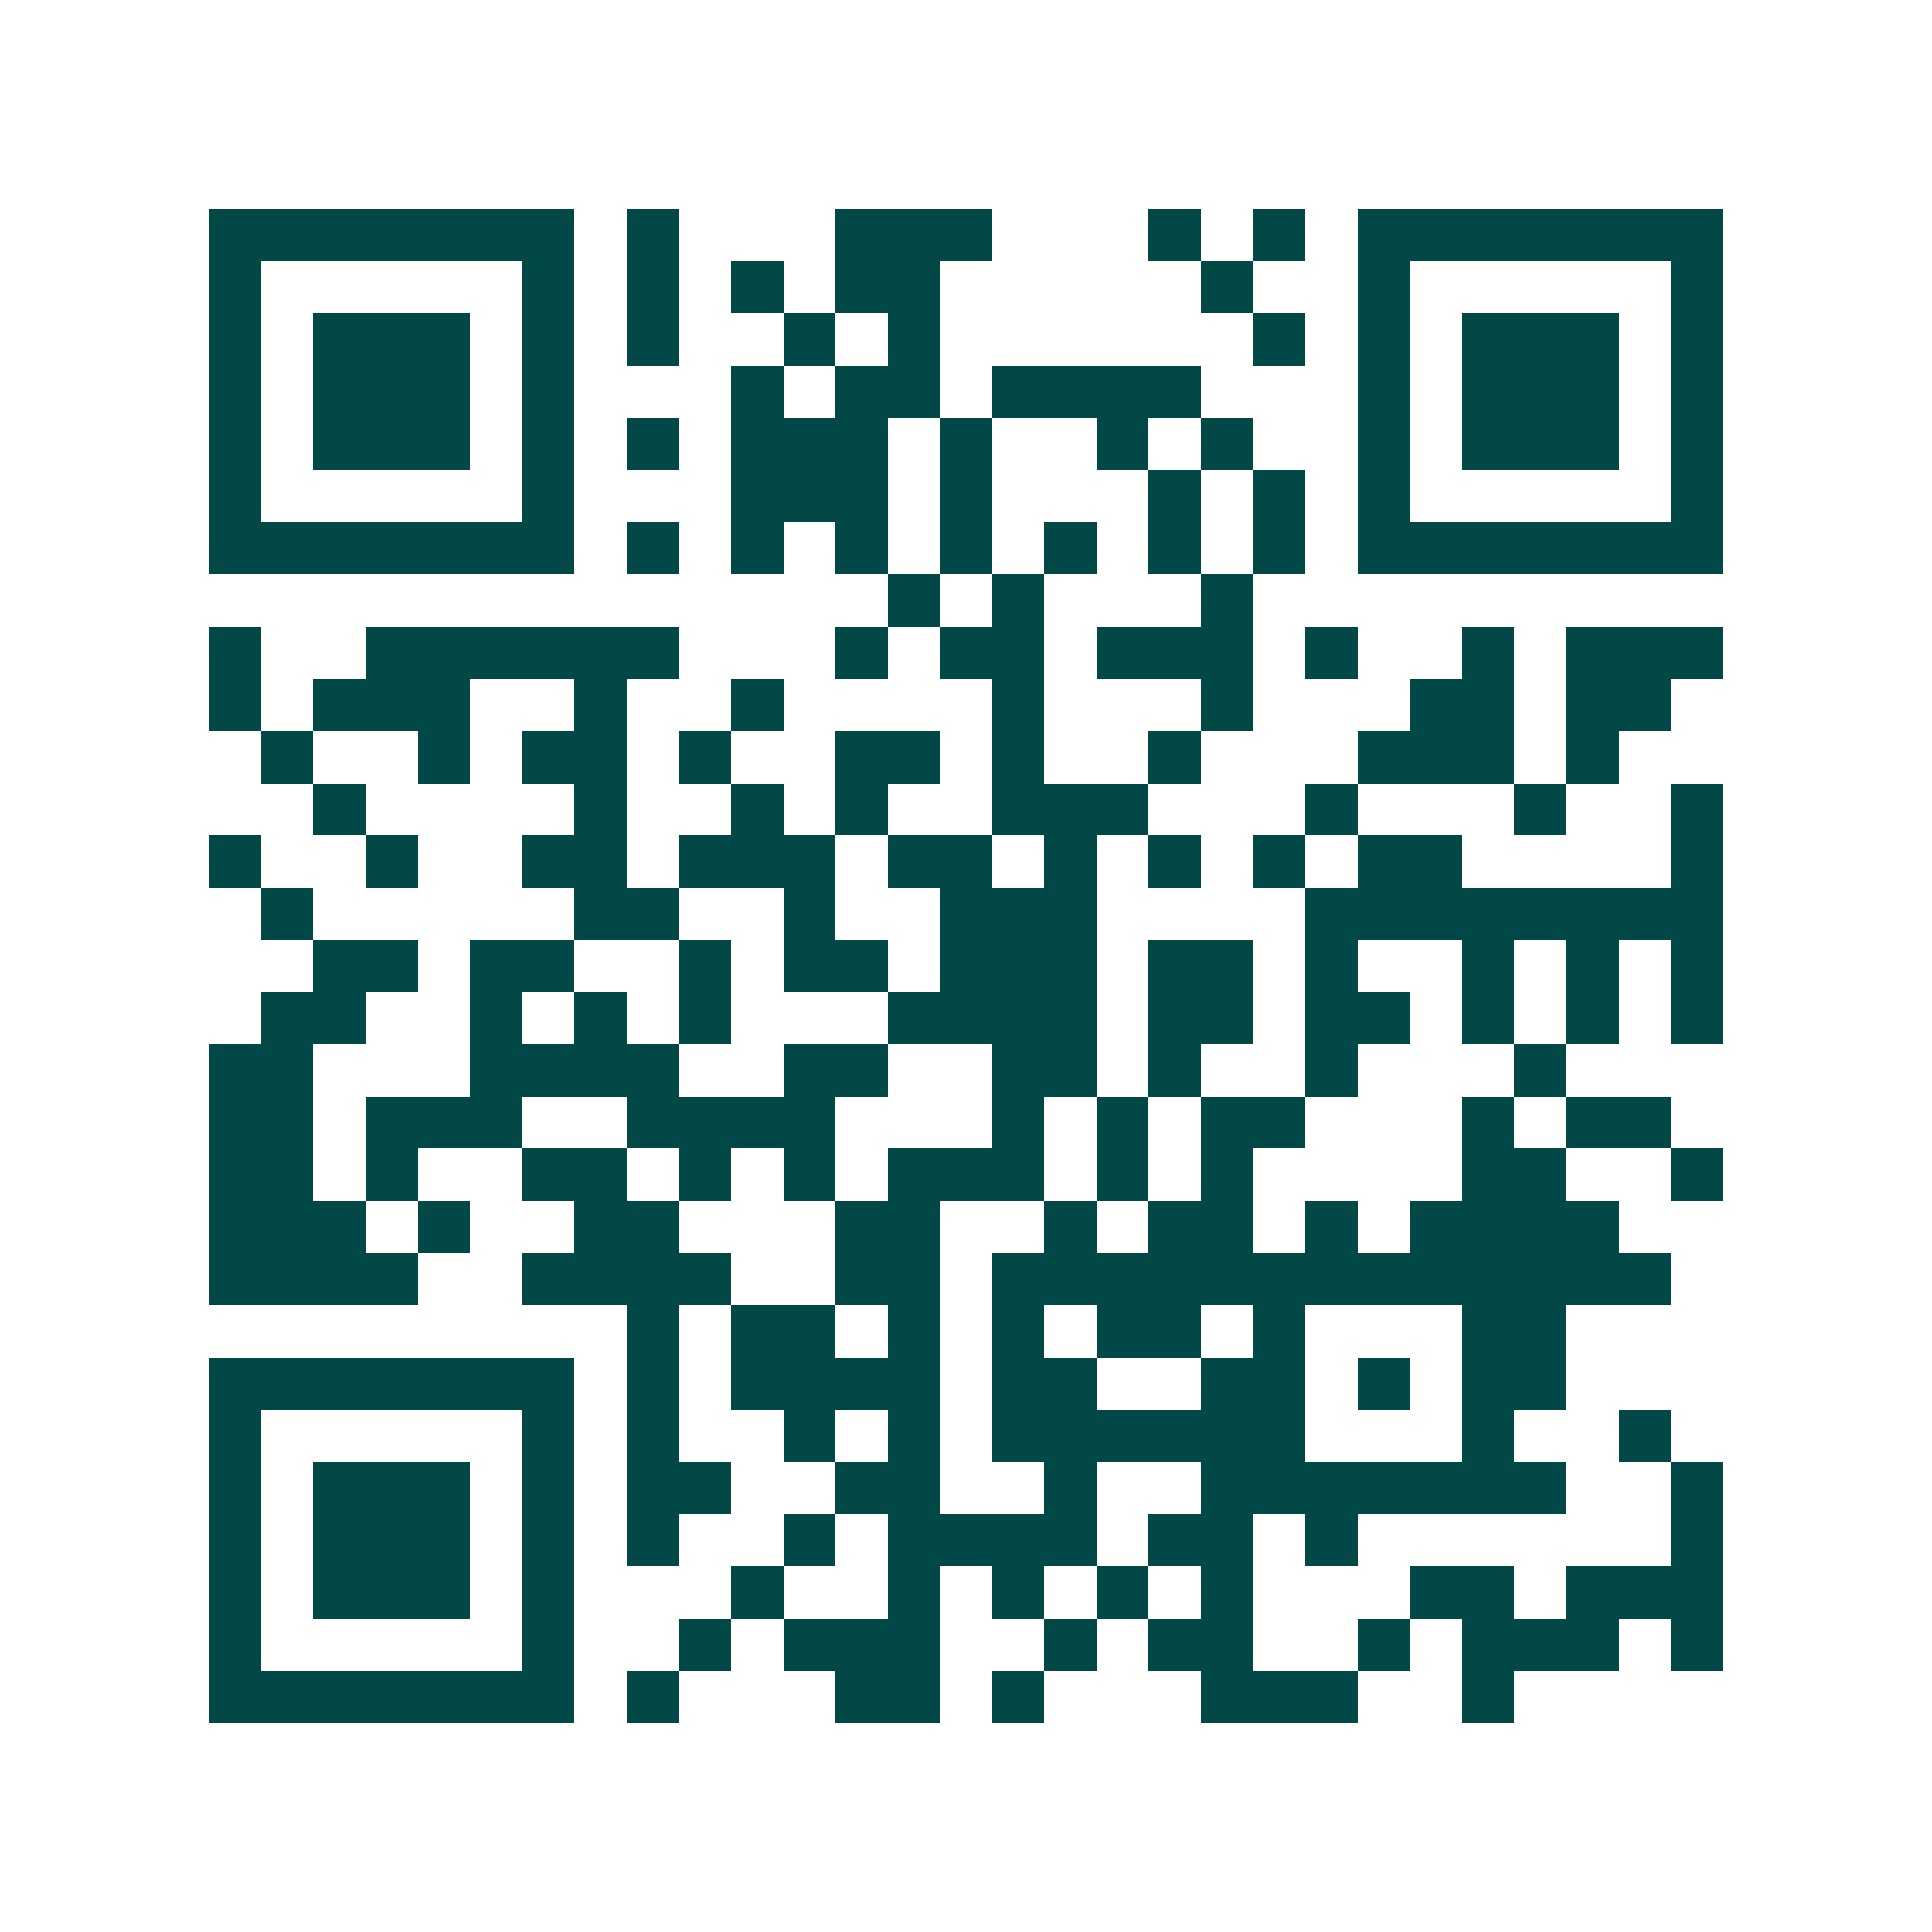 <svg xmlns="http://www.w3.org/2000/svg" width="200" height="200" viewBox="0 0 37 37" shape-rendering="crispEdges"><path fill="#ffffff" d="M0 0h37v37H0z"/><path stroke="#014847" d="M4 4.5h7m1 0h1m3 0h3m3 0h1m1 0h1m1 0h7M4 5.5h1m5 0h1m1 0h1m1 0h1m1 0h2m5 0h1m2 0h1m5 0h1M4 6.5h1m1 0h3m1 0h1m1 0h1m2 0h1m1 0h1m6 0h1m1 0h1m1 0h3m1 0h1M4 7.5h1m1 0h3m1 0h1m3 0h1m1 0h2m1 0h4m3 0h1m1 0h3m1 0h1M4 8.5h1m1 0h3m1 0h1m1 0h1m1 0h3m1 0h1m2 0h1m1 0h1m2 0h1m1 0h3m1 0h1M4 9.5h1m5 0h1m3 0h3m1 0h1m3 0h1m1 0h1m1 0h1m5 0h1M4 10.5h7m1 0h1m1 0h1m1 0h1m1 0h1m1 0h1m1 0h1m1 0h1m1 0h7M17 11.5h1m1 0h1m3 0h1M4 12.5h1m2 0h6m3 0h1m1 0h2m1 0h3m1 0h1m2 0h1m1 0h3M4 13.5h1m1 0h3m2 0h1m2 0h1m4 0h1m3 0h1m3 0h2m1 0h2M5 14.5h1m2 0h1m1 0h2m1 0h1m2 0h2m1 0h1m2 0h1m3 0h3m1 0h1M6 15.5h1m4 0h1m2 0h1m1 0h1m2 0h3m3 0h1m3 0h1m2 0h1M4 16.5h1m2 0h1m2 0h2m1 0h3m1 0h2m1 0h1m1 0h1m1 0h1m1 0h2m4 0h1M5 17.5h1m5 0h2m2 0h1m2 0h3m4 0h8M6 18.5h2m1 0h2m2 0h1m1 0h2m1 0h3m1 0h2m1 0h1m2 0h1m1 0h1m1 0h1M5 19.5h2m2 0h1m1 0h1m1 0h1m3 0h4m1 0h2m1 0h2m1 0h1m1 0h1m1 0h1M4 20.5h2m3 0h4m2 0h2m2 0h2m1 0h1m2 0h1m3 0h1M4 21.5h2m1 0h3m2 0h4m3 0h1m1 0h1m1 0h2m3 0h1m1 0h2M4 22.5h2m1 0h1m2 0h2m1 0h1m1 0h1m1 0h3m1 0h1m1 0h1m4 0h2m2 0h1M4 23.5h3m1 0h1m2 0h2m3 0h2m2 0h1m1 0h2m1 0h1m1 0h4M4 24.5h4m2 0h4m2 0h2m1 0h13M12 25.5h1m1 0h2m1 0h1m1 0h1m1 0h2m1 0h1m3 0h2M4 26.5h7m1 0h1m1 0h4m1 0h2m2 0h2m1 0h1m1 0h2M4 27.5h1m5 0h1m1 0h1m2 0h1m1 0h1m1 0h6m3 0h1m2 0h1M4 28.5h1m1 0h3m1 0h1m1 0h2m2 0h2m2 0h1m2 0h7m2 0h1M4 29.5h1m1 0h3m1 0h1m1 0h1m2 0h1m1 0h4m1 0h2m1 0h1m6 0h1M4 30.5h1m1 0h3m1 0h1m3 0h1m2 0h1m1 0h1m1 0h1m1 0h1m3 0h2m1 0h3M4 31.5h1m5 0h1m2 0h1m1 0h3m2 0h1m1 0h2m2 0h1m1 0h3m1 0h1M4 32.5h7m1 0h1m3 0h2m1 0h1m3 0h3m2 0h1"/></svg>
